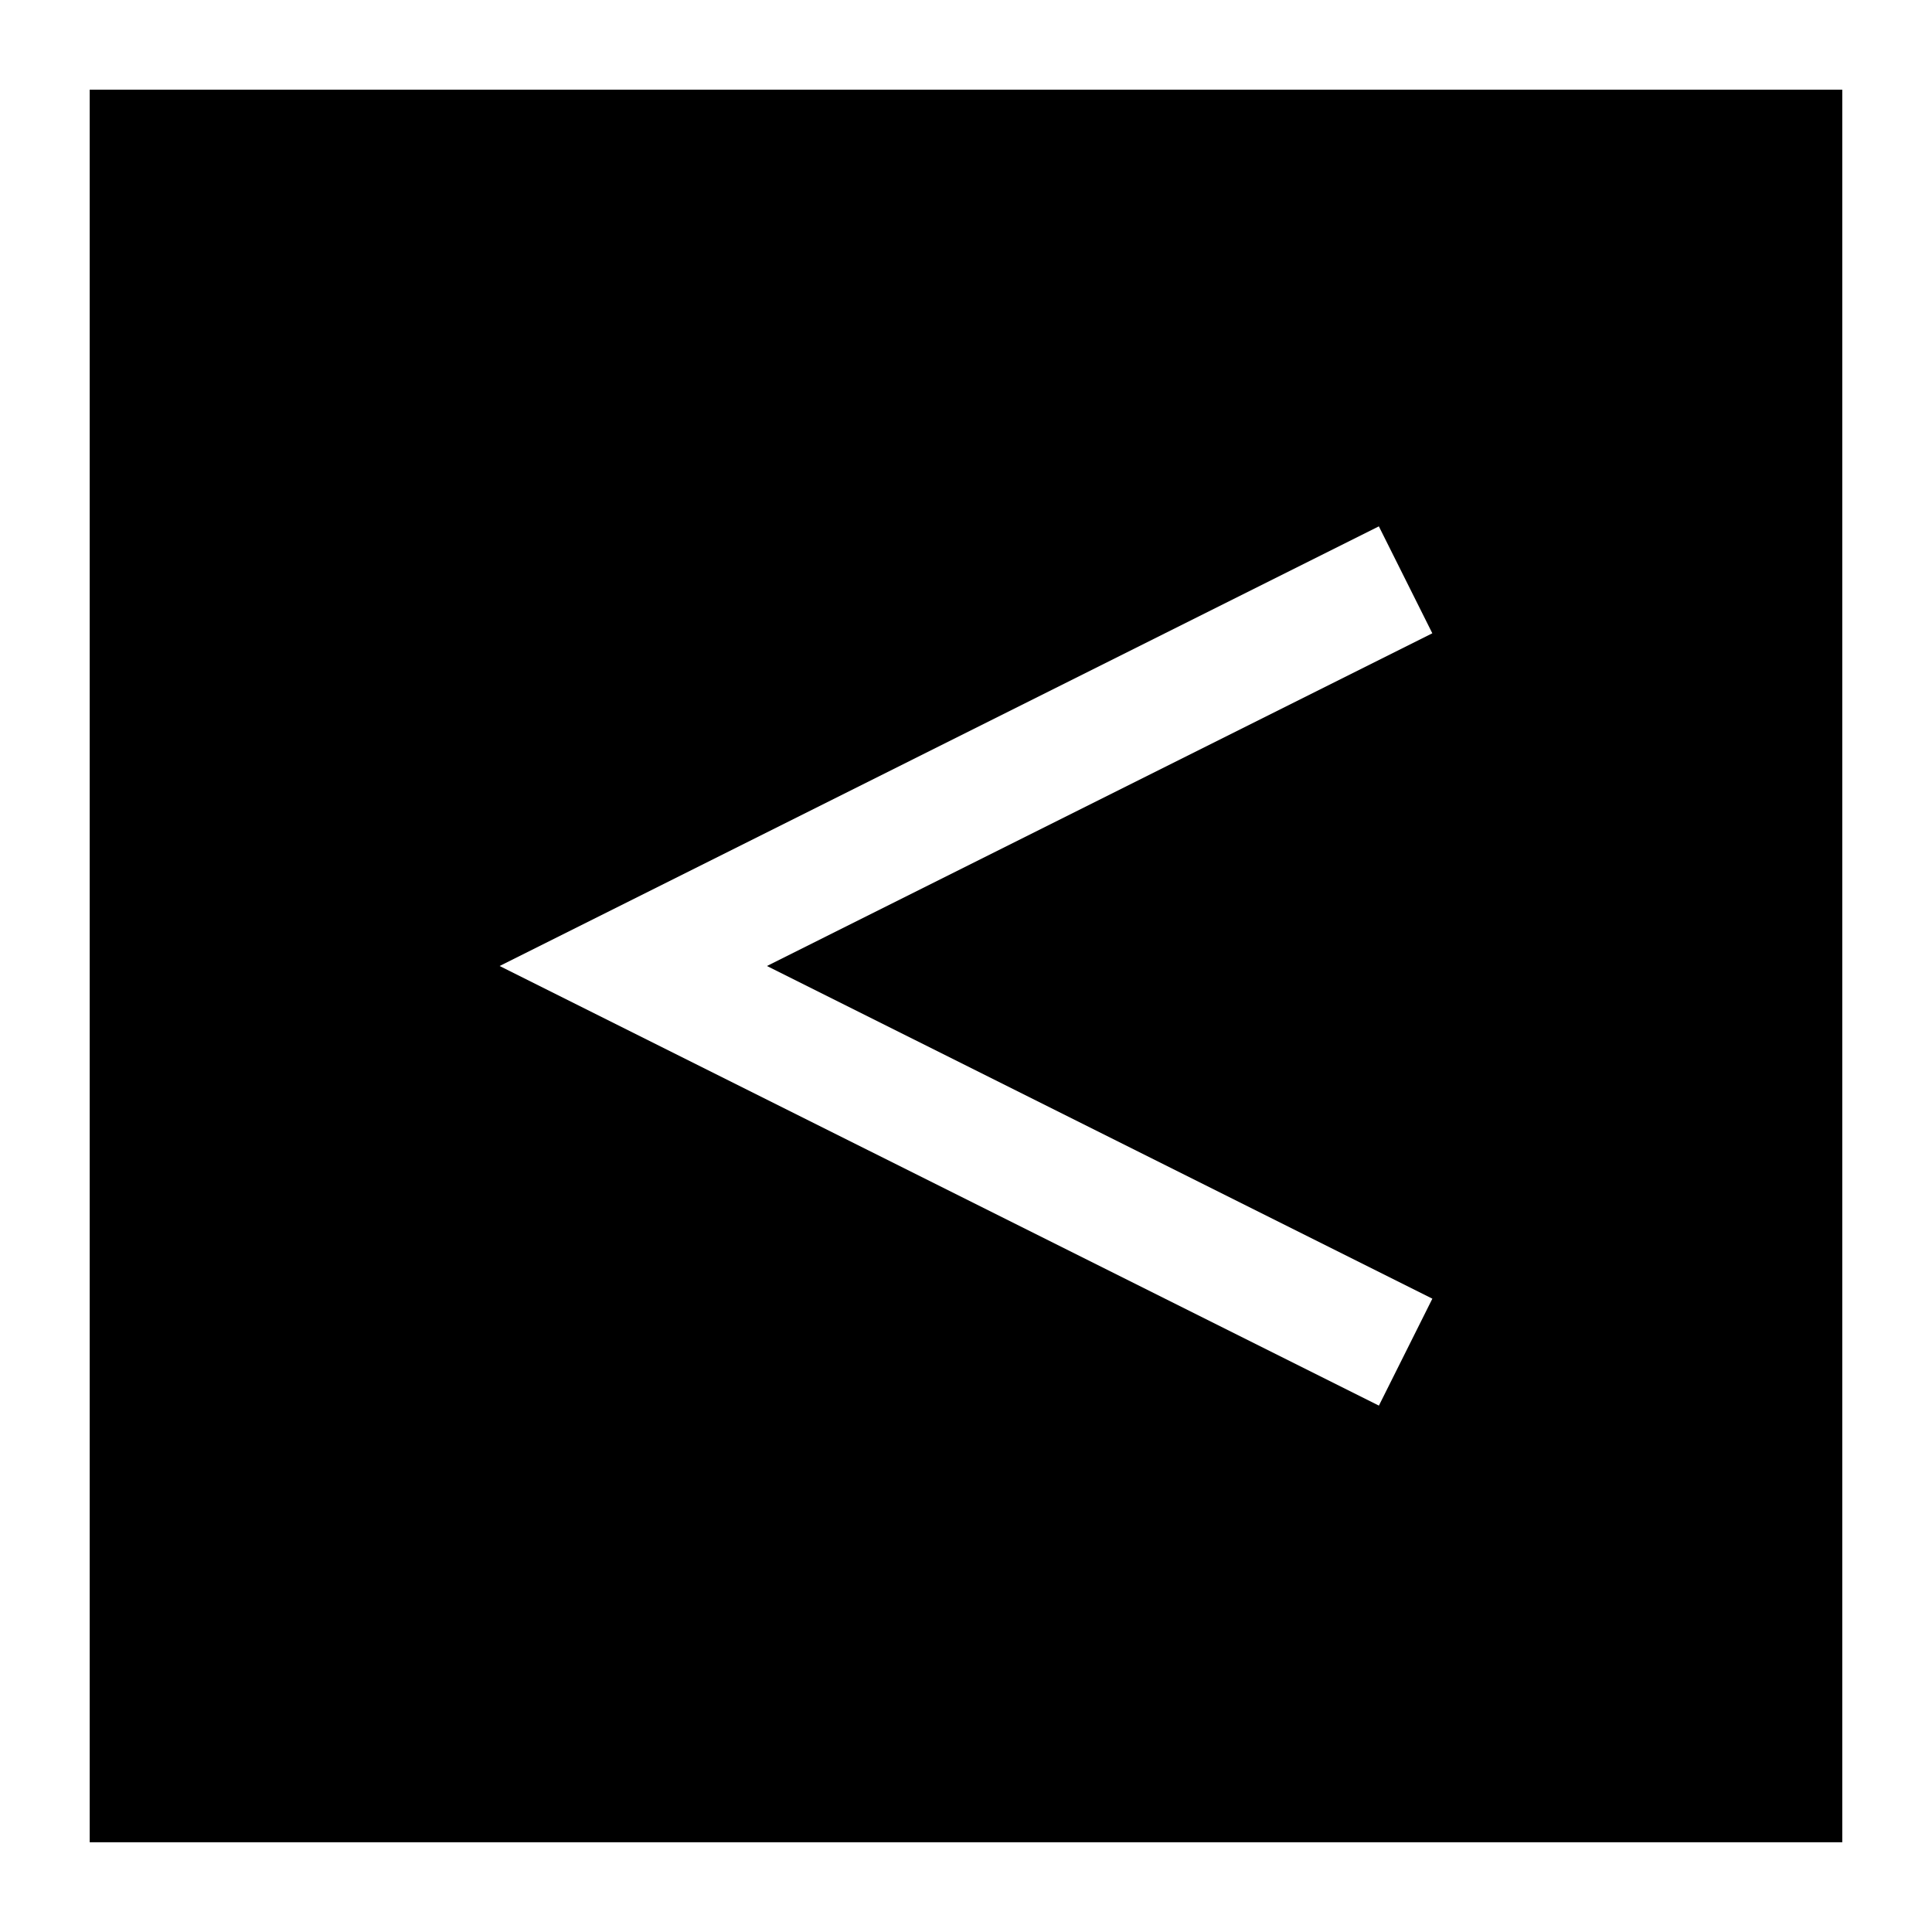 <?xml version="1.0" encoding="UTF-8"?>
<!-- Uploaded to: SVG Repo, www.svgrepo.com, Generator: SVG Repo Mixer Tools -->
<svg fill="#000000" width="800px" height="800px" version="1.1" viewBox="144 144 512 512" xmlns="http://www.w3.org/2000/svg">
 <path d="m167.77 167.77v464.45h464.45v-464.45zm355.82 320.39-14.168 28.34-233.02-116.5 233.01-116.51 14.168 28.34-176.33 88.168z"/>
</svg>